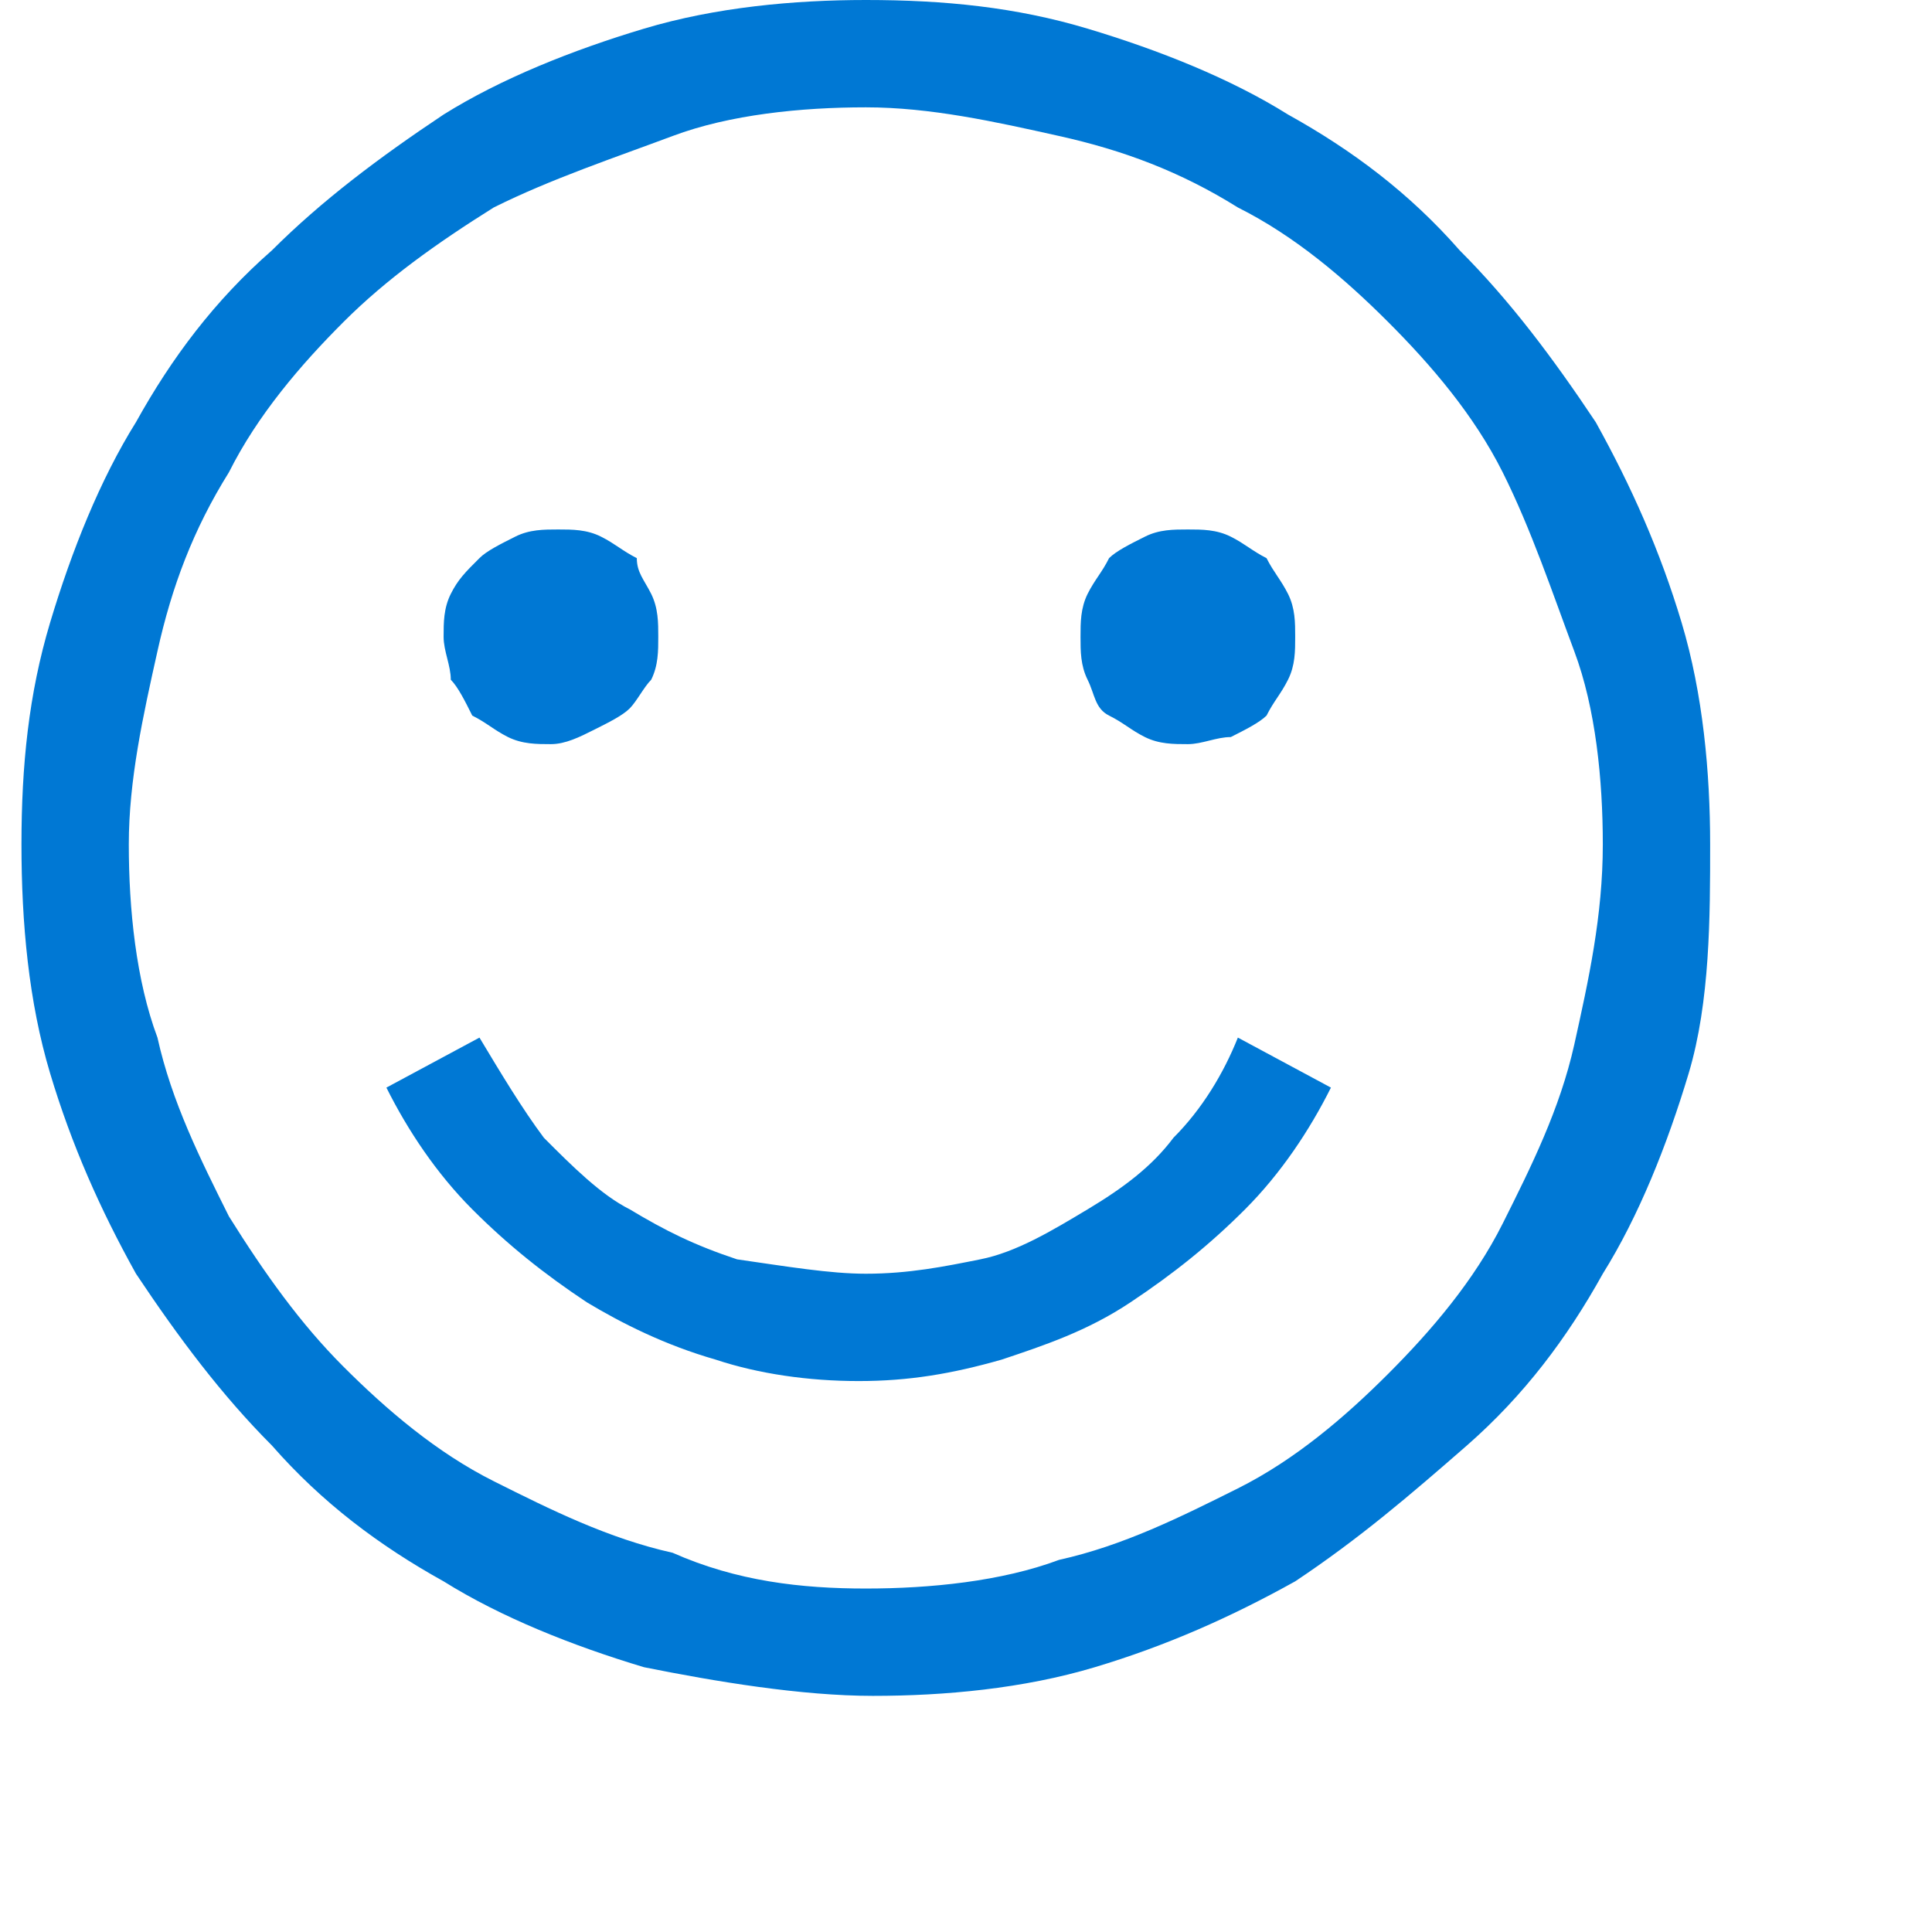 <svg width="18" height="18" viewBox="0 0 18 18" fill="none" xmlns="http://www.w3.org/2000/svg">
<g clip-path="url(#clip0)">
<path d="M8.067 0C8.8 0 9.467 0.067 10.133 0.267C10.8 0.467 11.467 0.733 12 1.067C12.6 1.4 13.133 1.8 13.6 2.333C14.067 2.8 14.467 3.333 14.867 3.933C15.2 4.533 15.467 5.133 15.667 5.8C15.867 6.467 15.933 7.2 15.933 7.867C15.933 8.533 15.933 9.333 15.733 10C15.533 10.667 15.267 11.333 14.933 11.867C14.6 12.467 14.2 13 13.667 13.467C13.133 13.933 12.667 14.333 12.067 14.733C11.467 15.067 10.867 15.333 10.2 15.533C9.533 15.733 8.8 15.8 8.133 15.8C7.467 15.8 6.667 15.667 6 15.533C5.333 15.333 4.667 15.067 4.133 14.733C3.533 14.4 3 14 2.533 13.467C2.067 13 1.667 12.467 1.267 11.867C0.933 11.267 0.667 10.667 0.467 10C0.267 9.333 0.2 8.6 0.2 7.867C0.2 7.133 0.267 6.467 0.467 5.8C0.667 5.133 0.933 4.467 1.267 3.933C1.6 3.333 2 2.8 2.533 2.333C3 1.867 3.533 1.467 4.133 1.067C4.667 0.733 5.333 0.467 6 0.267C6.667 0.067 7.4 0 8.067 0ZM8.067 14.8C8.667 14.8 9.333 14.733 9.867 14.533C10.467 14.4 11 14.133 11.533 13.867C12.067 13.6 12.533 13.2 12.933 12.8C13.333 12.4 13.733 11.933 14 11.4C14.267 10.867 14.533 10.333 14.667 9.733C14.8 9.133 14.933 8.533 14.933 7.867C14.933 7.267 14.867 6.6 14.667 6.067C14.467 5.533 14.267 4.933 14 4.4C13.733 3.867 13.333 3.4 12.933 3C12.533 2.6 12.067 2.2 11.533 1.933C11 1.6 10.467 1.4 9.867 1.267C9.267 1.133 8.667 1 8.067 1C7.467 1 6.8 1.067 6.267 1.267C5.733 1.467 5.133 1.667 4.6 1.933C4.067 2.267 3.6 2.6 3.2 3C2.8 3.4 2.4 3.867 2.133 4.4C1.8 4.933 1.6 5.467 1.467 6.067C1.333 6.667 1.2 7.267 1.2 7.867C1.2 8.467 1.267 9.133 1.467 9.667C1.6 10.267 1.867 10.8 2.133 11.333C2.467 11.867 2.8 12.333 3.2 12.733C3.6 13.133 4.067 13.533 4.6 13.8C5.133 14.067 5.667 14.333 6.267 14.467C6.867 14.733 7.467 14.8 8.067 14.8ZM8.067 11.867C8.467 11.867 8.8 11.8 9.133 11.733C9.467 11.667 9.8 11.467 10.133 11.267C10.467 11.067 10.733 10.867 10.933 10.6C11.2 10.333 11.4 10 11.533 9.667L12.4 10.133C12.2 10.533 11.933 10.933 11.6 11.267C11.267 11.6 10.933 11.867 10.533 12.133C10.133 12.4 9.733 12.533 9.333 12.667C8.867 12.8 8.467 12.867 8 12.867C7.533 12.867 7.067 12.8 6.667 12.667C6.2 12.533 5.8 12.333 5.467 12.133C5.067 11.867 4.733 11.6 4.4 11.267C4.067 10.933 3.8 10.533 3.6 10.133L4.467 9.667C4.667 10 4.867 10.333 5.067 10.6C5.333 10.867 5.6 11.133 5.867 11.267C6.2 11.467 6.467 11.6 6.867 11.733C7.333 11.8 7.733 11.867 8.067 11.867ZM5.133 6.933C5 6.933 4.867 6.933 4.733 6.867C4.6 6.8 4.533 6.733 4.4 6.667C4.333 6.533 4.267 6.4 4.2 6.333C4.2 6.2 4.133 6.067 4.133 5.933C4.133 5.8 4.133 5.667 4.2 5.533C4.267 5.4 4.333 5.333 4.467 5.2C4.533 5.133 4.667 5.067 4.8 5C4.933 4.933 5.067 4.933 5.2 4.933C5.333 4.933 5.467 4.933 5.6 5C5.733 5.067 5.8 5.133 5.933 5.2C5.933 5.333 6 5.4 6.067 5.533C6.133 5.667 6.133 5.8 6.133 5.933C6.133 6.067 6.133 6.2 6.067 6.333C6 6.4 5.933 6.533 5.867 6.6C5.8 6.667 5.667 6.733 5.533 6.8C5.4 6.867 5.267 6.933 5.133 6.933ZM11.067 6.933C10.933 6.933 10.8 6.933 10.667 6.867C10.533 6.8 10.467 6.733 10.333 6.667C10.2 6.6 10.2 6.467 10.133 6.333C10.067 6.2 10.067 6.067 10.067 5.933C10.067 5.8 10.067 5.667 10.133 5.533C10.2 5.4 10.267 5.333 10.333 5.2C10.4 5.133 10.533 5.067 10.667 5C10.8 4.933 10.933 4.933 11.067 4.933C11.2 4.933 11.333 4.933 11.467 5C11.6 5.067 11.667 5.133 11.8 5.2C11.867 5.333 11.933 5.4 12 5.533C12.067 5.667 12.067 5.8 12.067 5.933C12.067 6.067 12.067 6.2 12 6.333C11.933 6.467 11.867 6.533 11.8 6.667C11.733 6.733 11.6 6.8 11.467 6.867C11.333 6.867 11.2 6.933 11.067 6.933Z" fill="#0078D4"/>
</g>
<defs>
<clipPath id="clip0">
<rect width="18" height="18" fill="white"/>
</clipPath>
</defs>
</svg>
